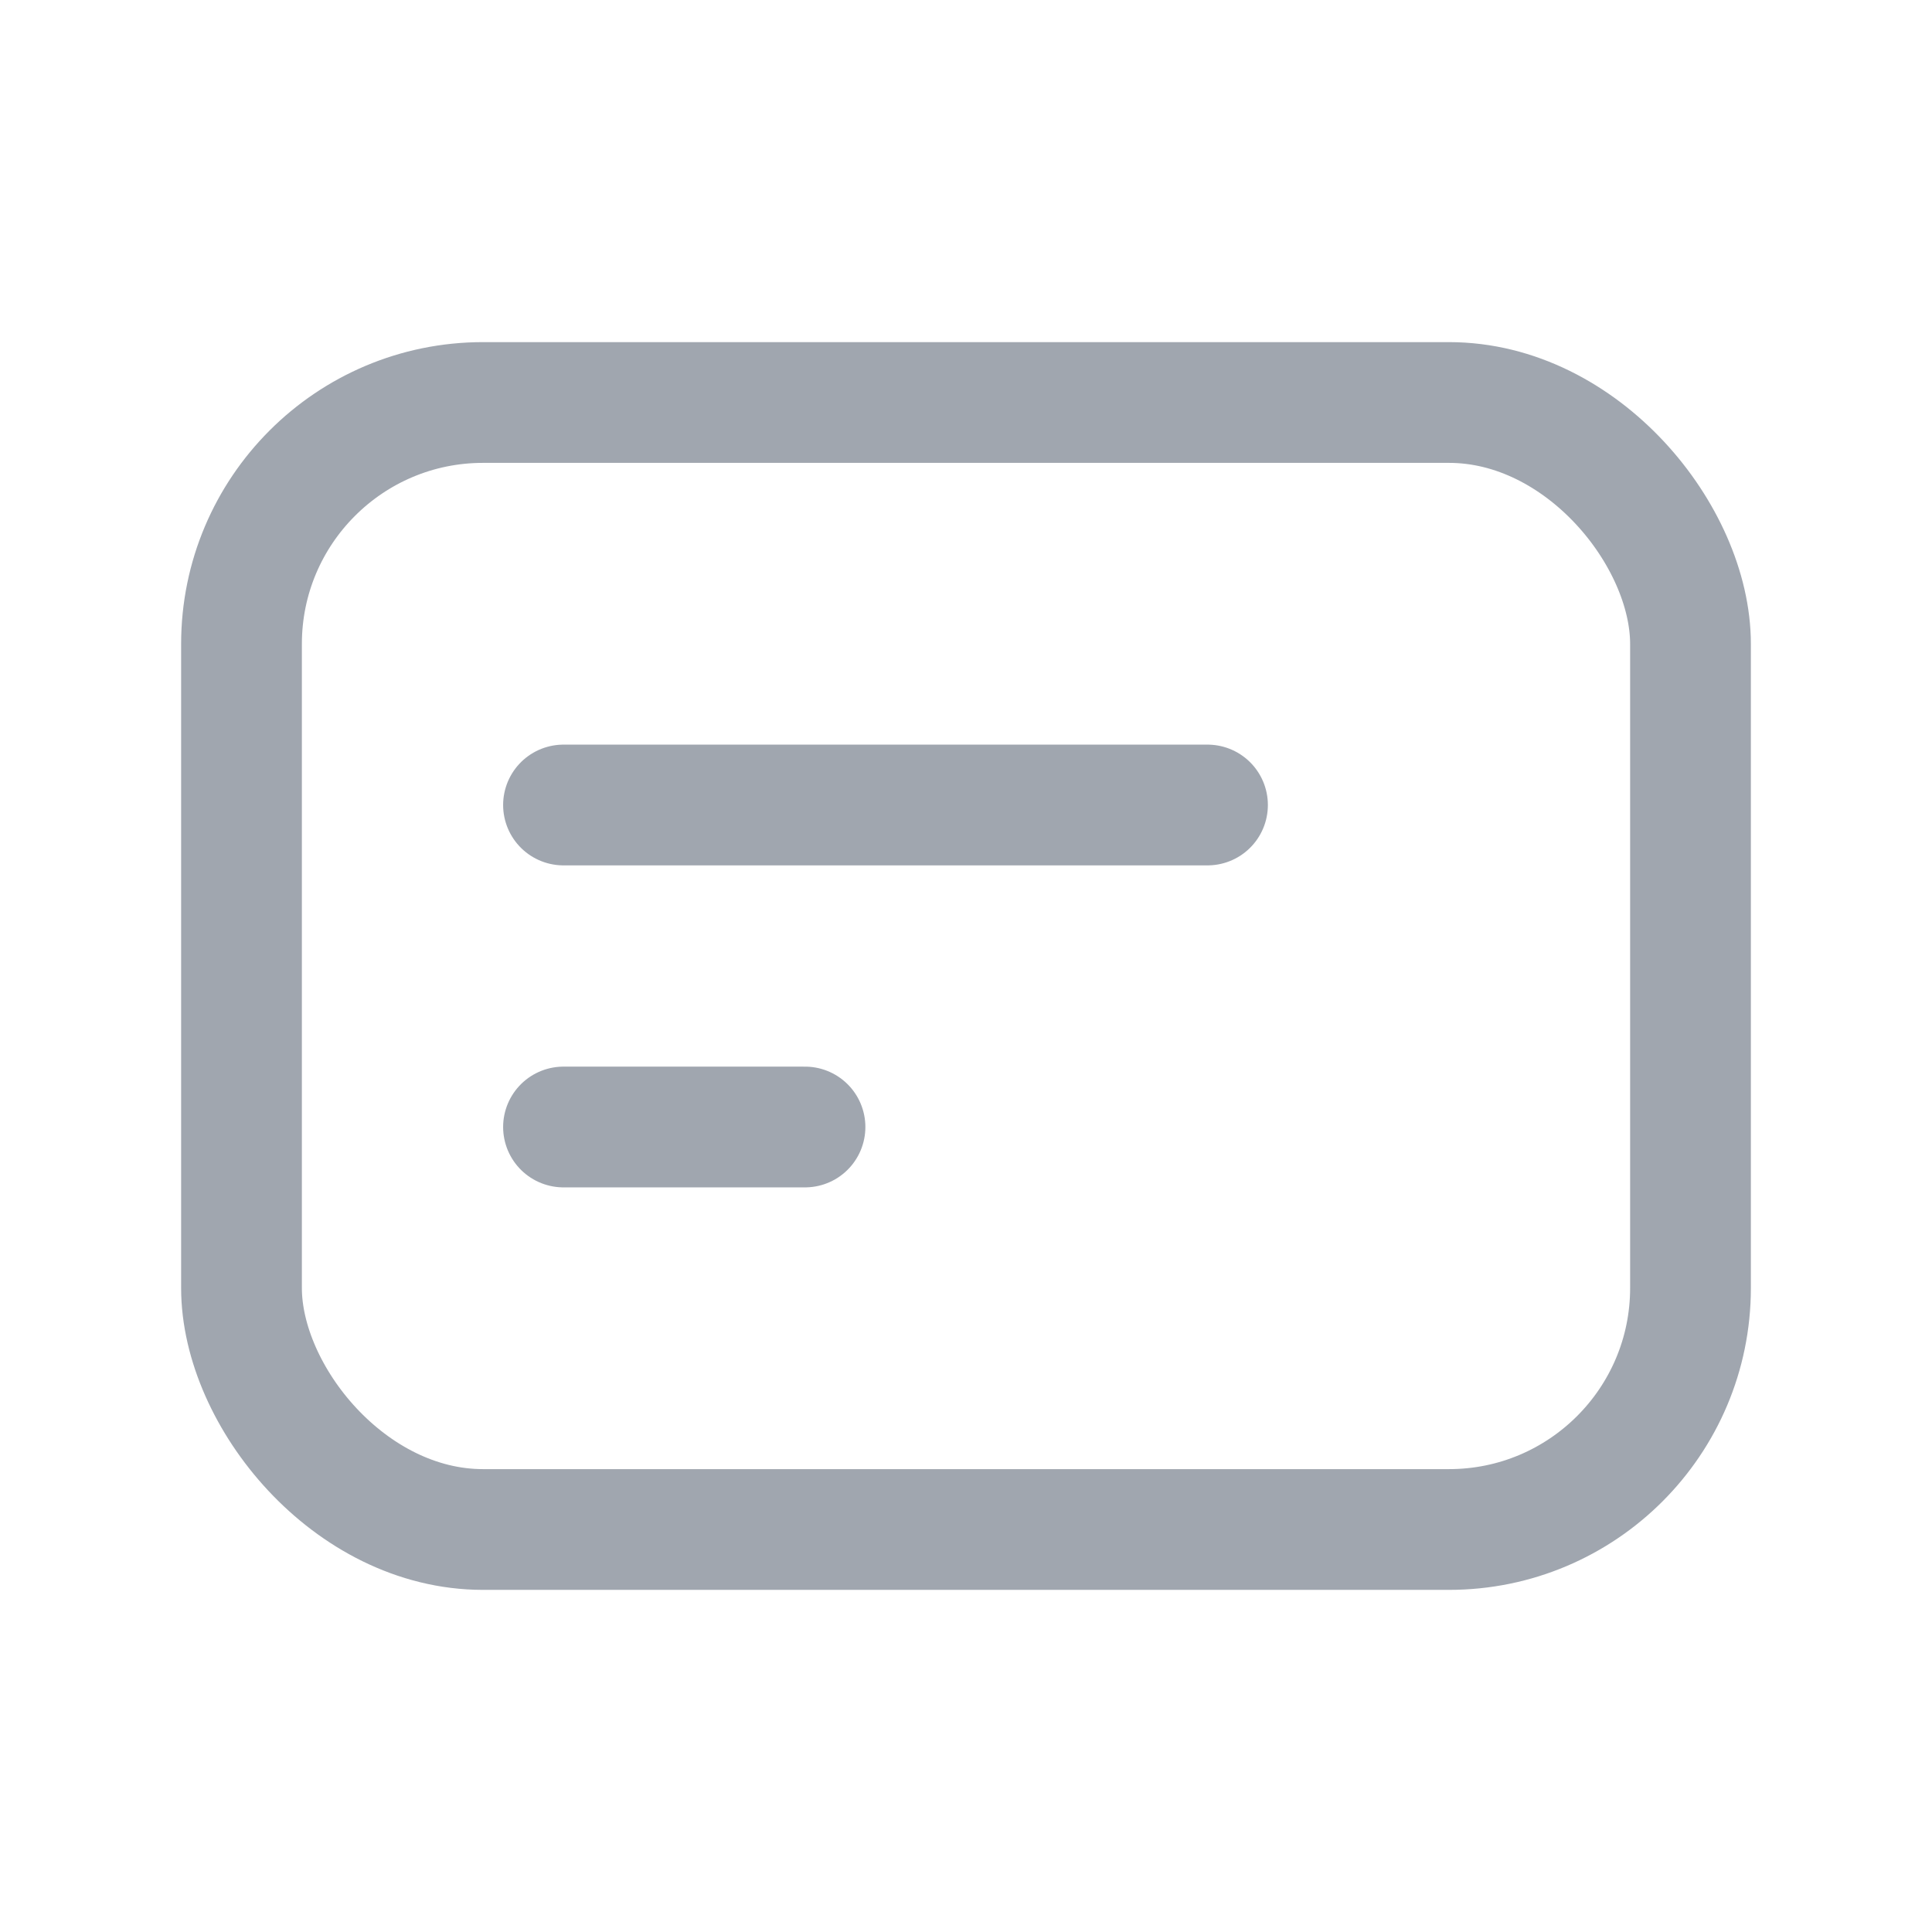 <svg fill="none" height="24" viewBox="0 0 24 24" width="24" xmlns="http://www.w3.org/2000/svg"><g stroke="#a0a6af" stroke-width="1.5"><rect height="14" rx="3" width="18" x="3" y="5"/><path d="m7 10h8m-8 4h3" stroke-linecap="round" stroke-linejoin="round"/></g></svg>